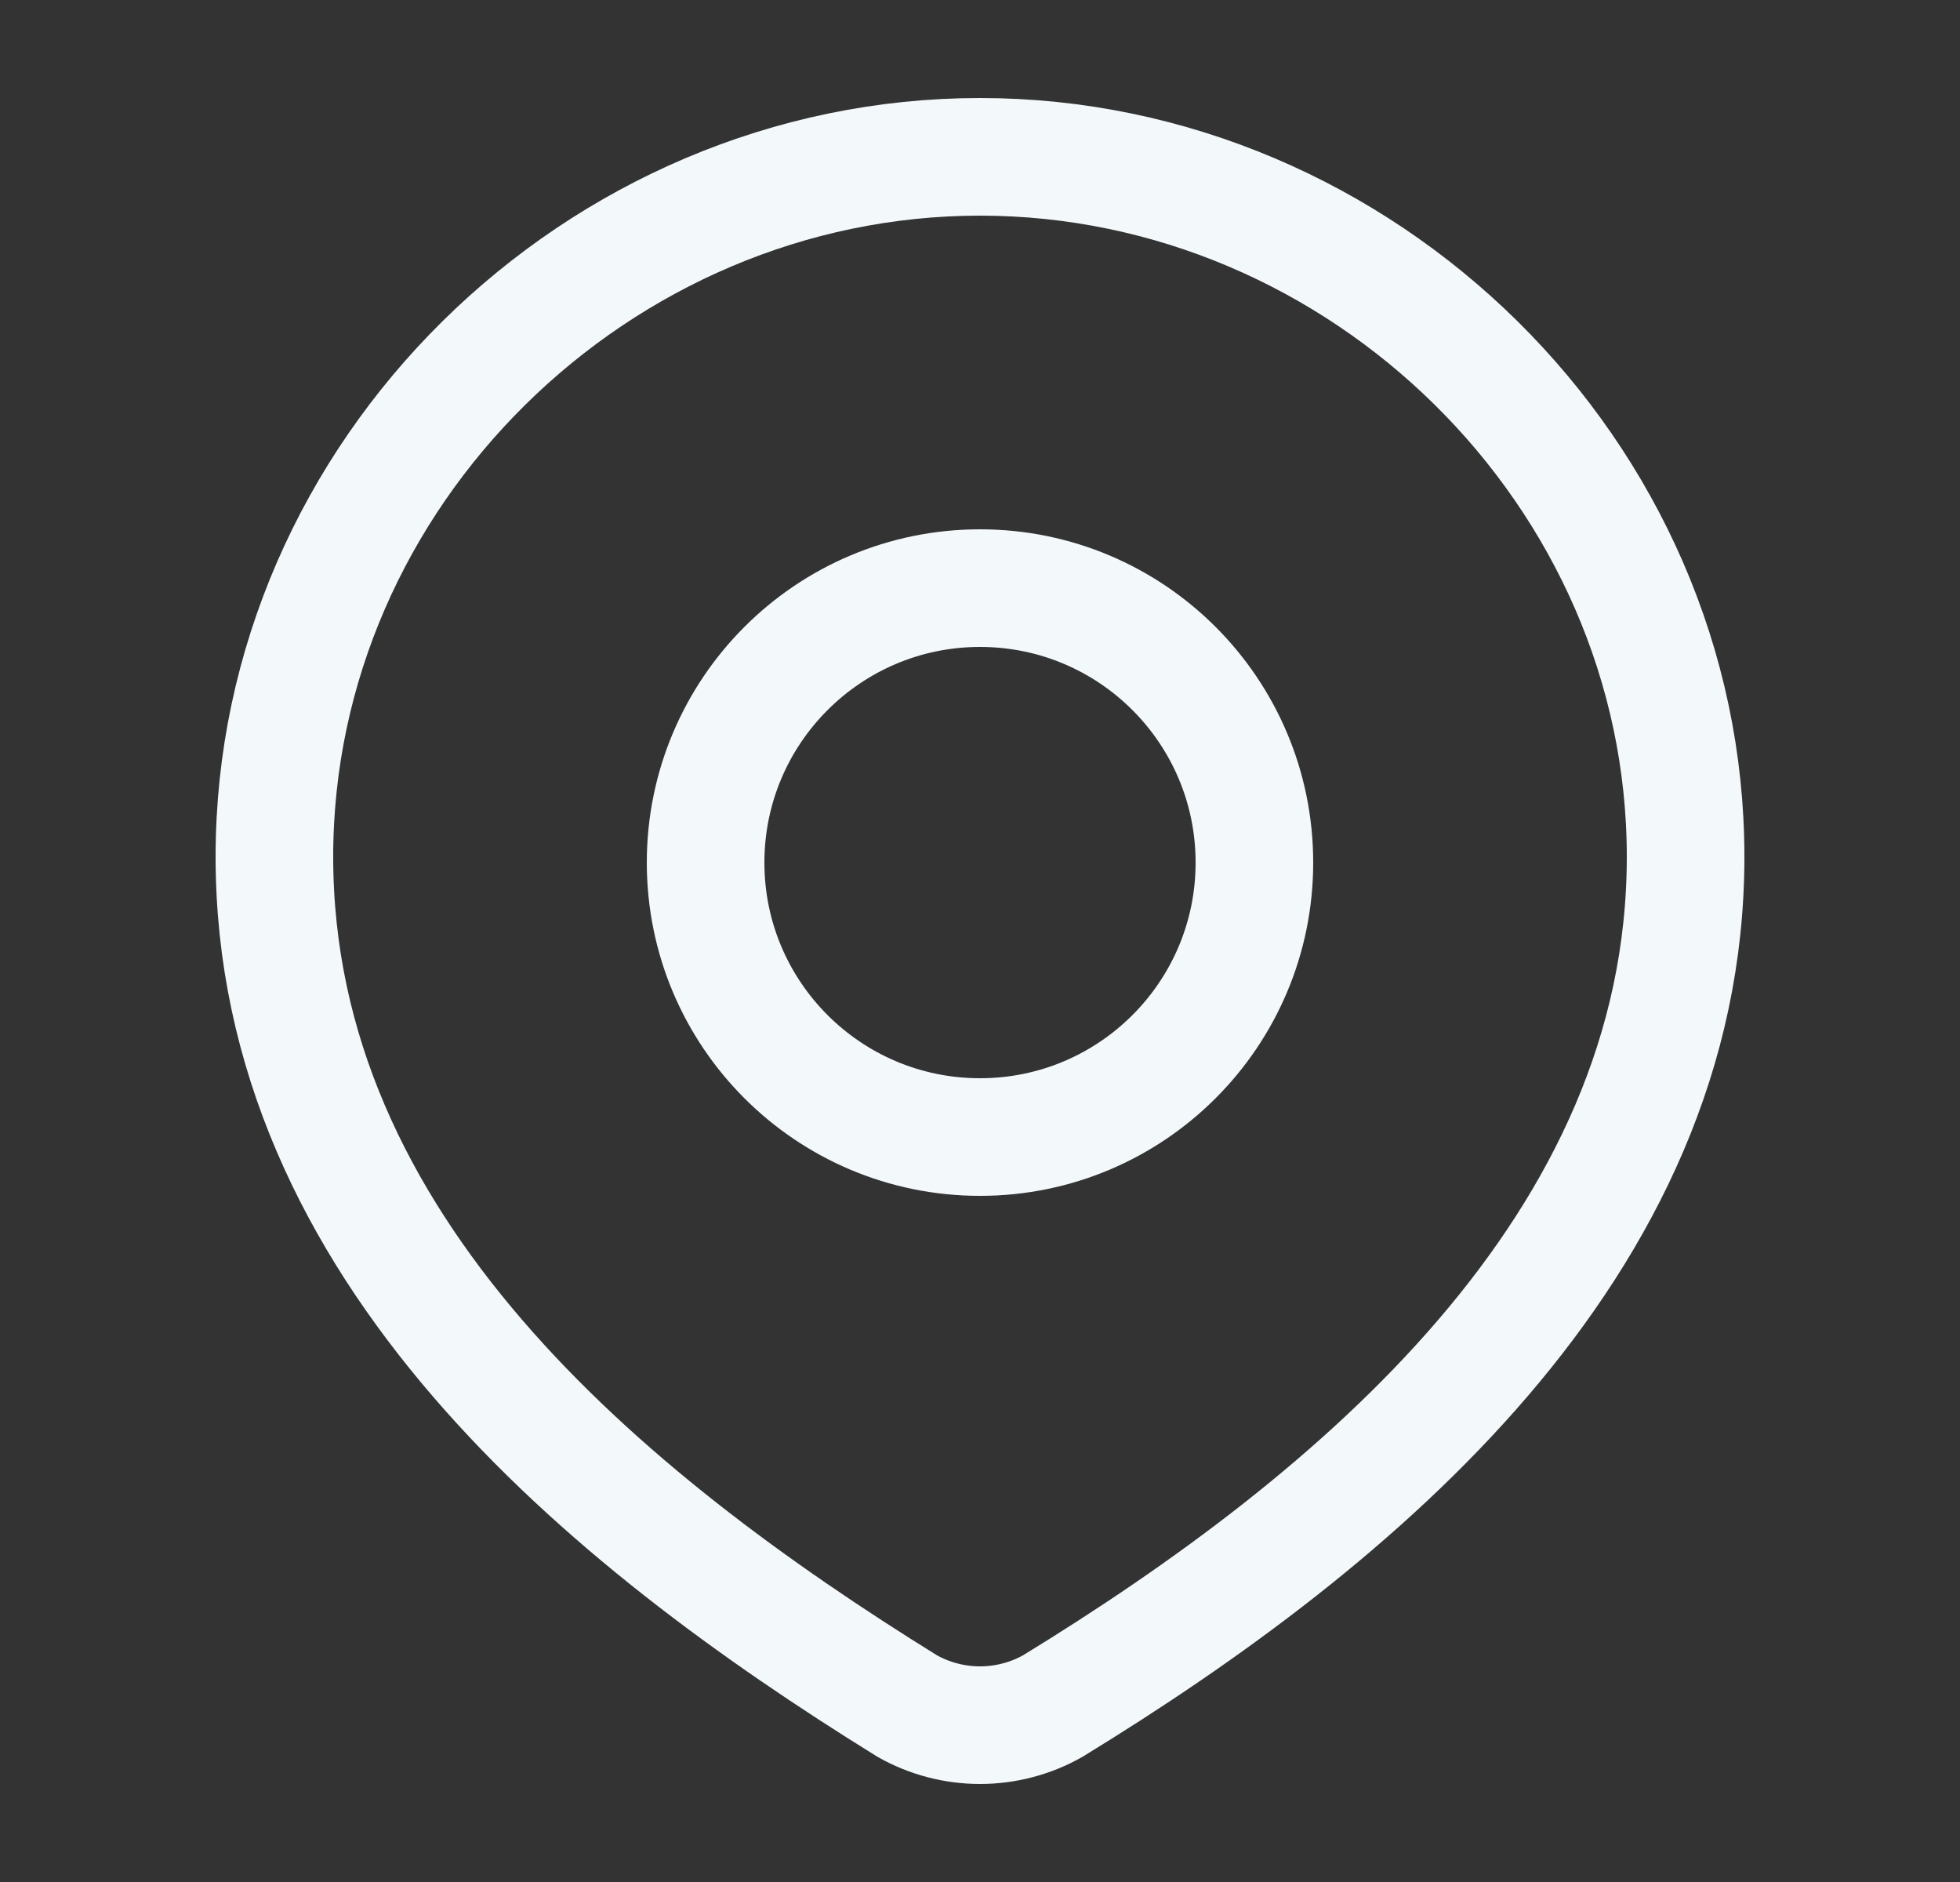 <svg xmlns="http://www.w3.org/2000/svg" width="25" height="24" viewBox="0 0 25 24" fill="none"><rect x="0" y="0" width="25" height="24" fill="#333333" stroke="none"/><path d="M16 11C16 12.933 14.433 14.5 12.5 14.5C10.567 14.5 9 12.933 9 11C9 9.067 10.567 7.5 12.5 7.5C14.433 7.5 16 9.067 16 11Z" stroke="#F3F8FB" stroke-width="1.5"></path><path d="M12.5 2C17.371 2 21.5 6.033 21.5 10.926C21.5 15.896 17.303 19.385 13.427 21.757C13.145 21.916 12.825 22 12.5 22C12.175 22 11.855 21.916 11.573 21.757C7.704 19.362 3.5 15.914 3.5 10.926C3.5 6.033 7.629 2 12.5 2Z" stroke="#F3F8FB" stroke-width="1.5"></path></svg>